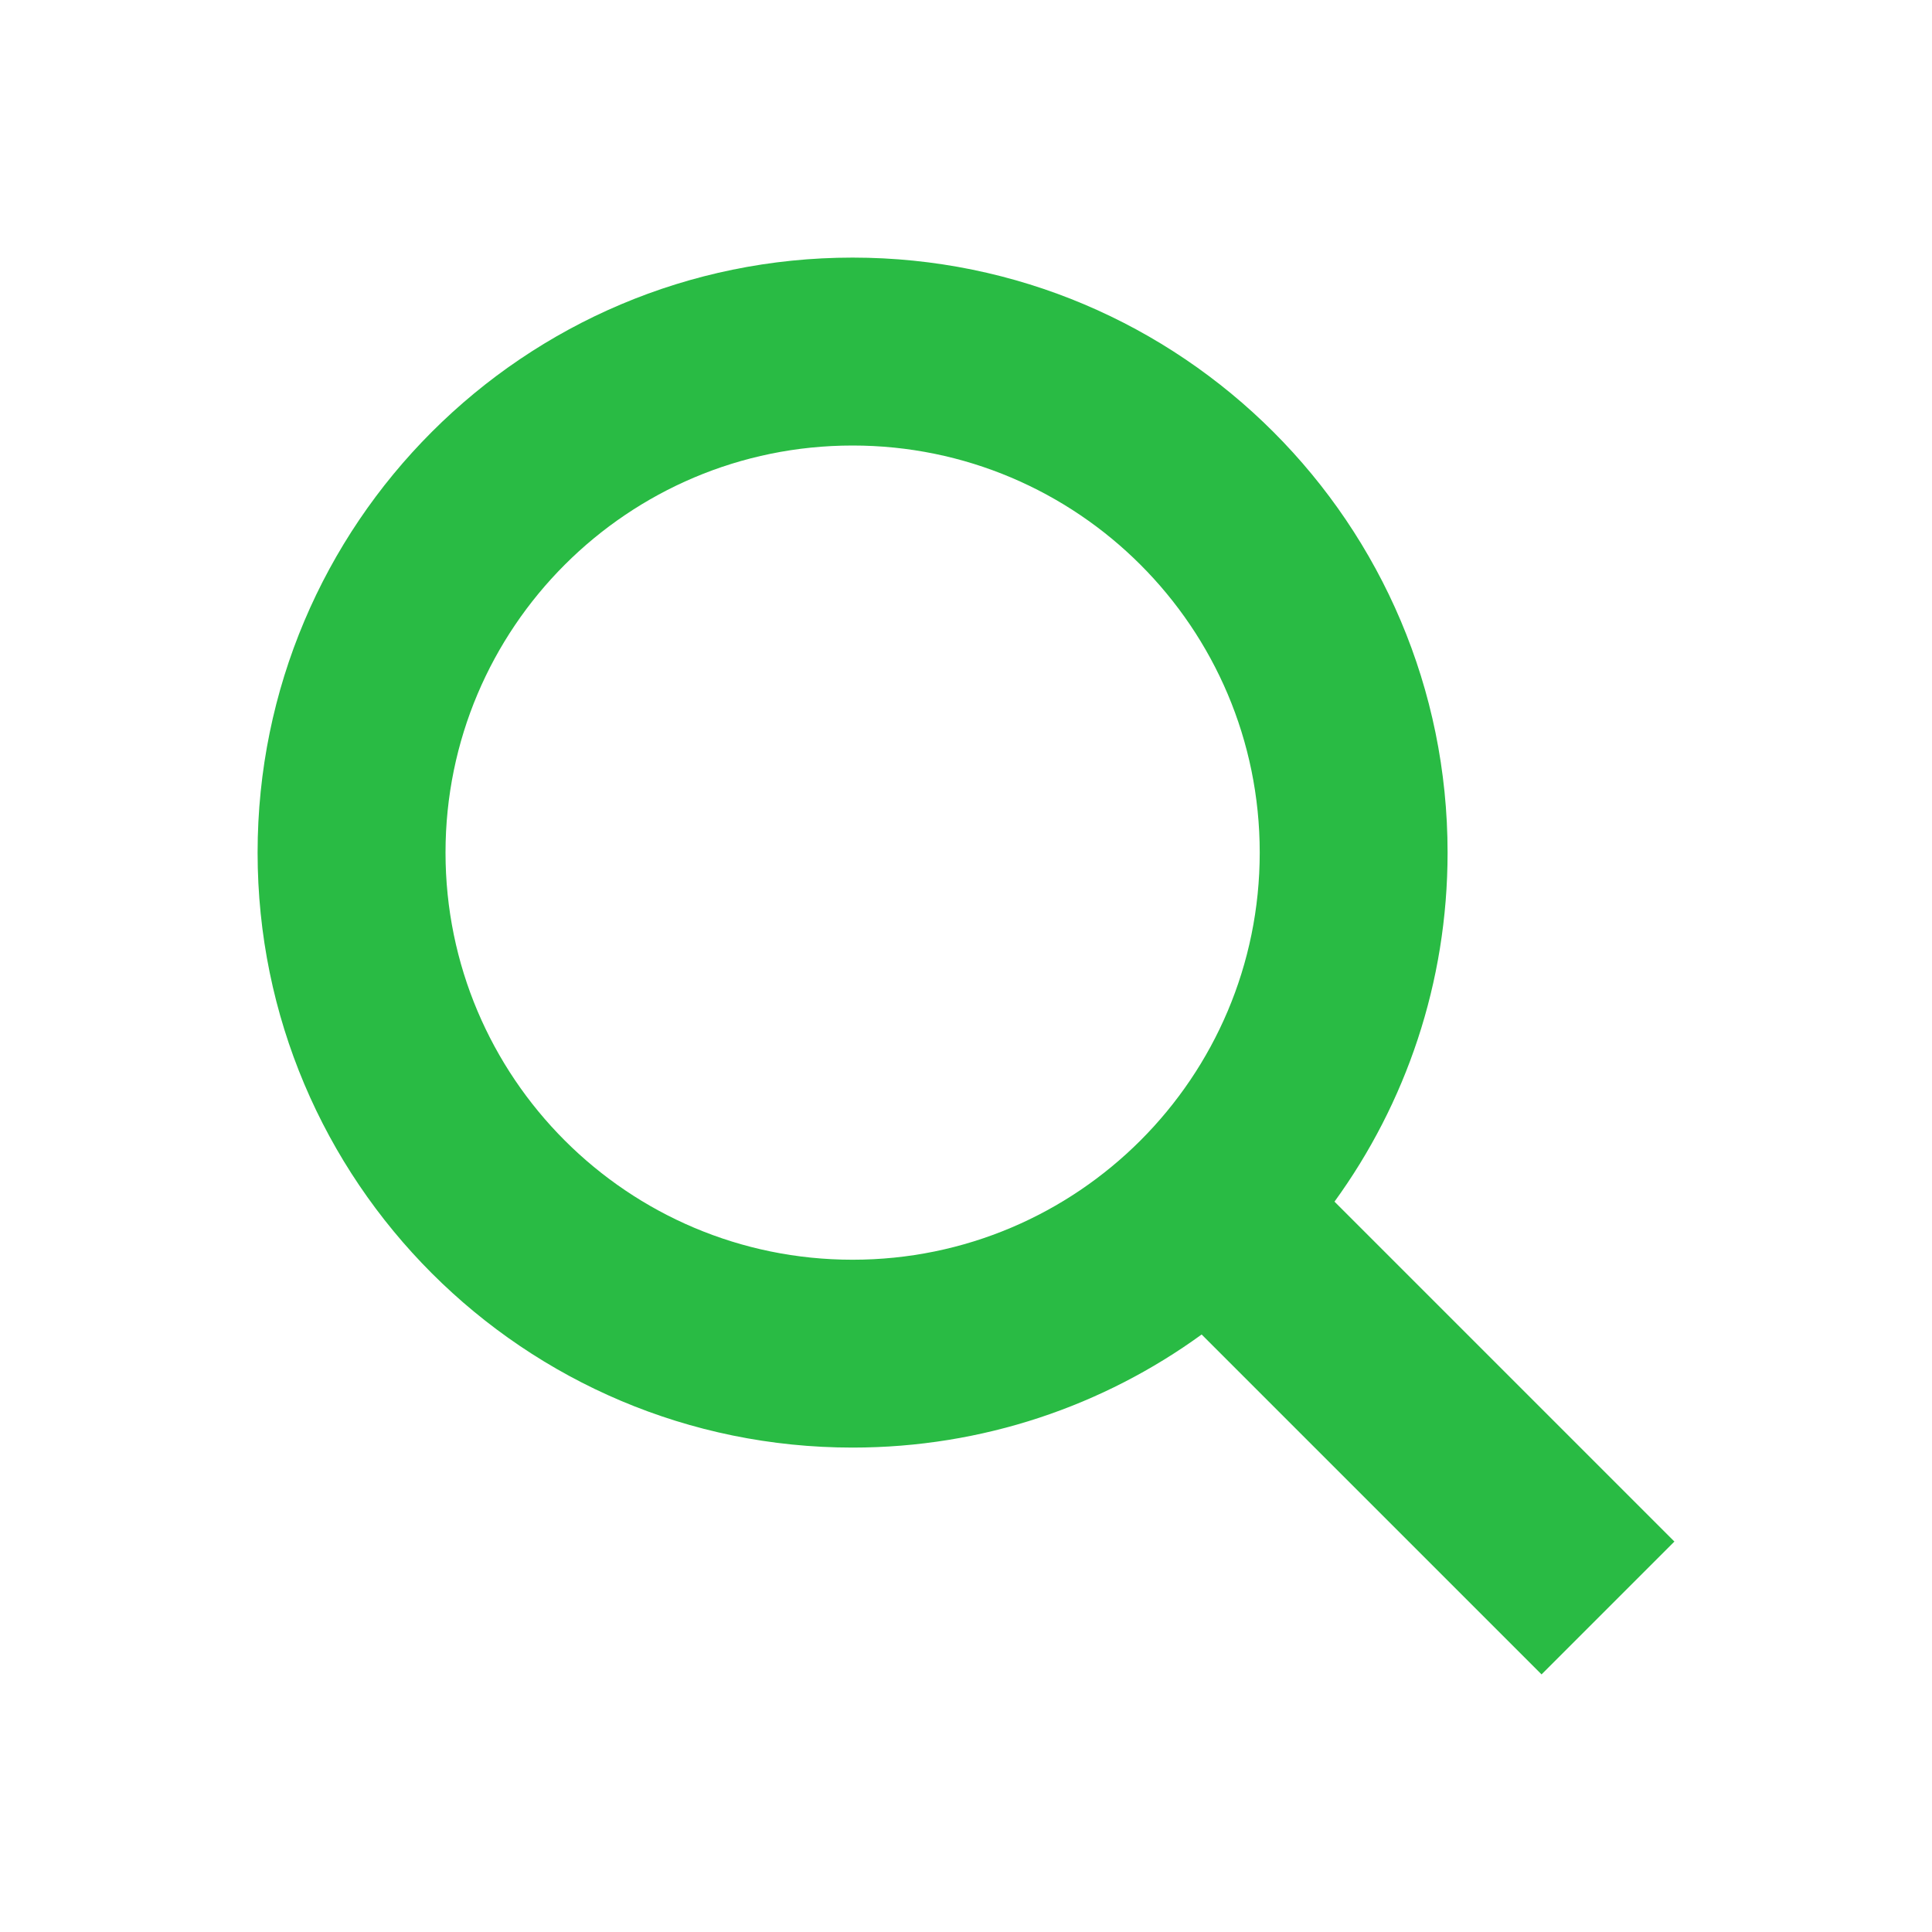 <?xml version="1.0" encoding="UTF-8"?>
<svg width="30px" height="30px" viewBox="0 0 30 30" version="1.1" xmlns="http://www.w3.org/2000/svg" xmlns:xlink="http://www.w3.org/1999/xlink">
    <g id="Icons-/-30-/-search" stroke="none" stroke-width="1" fill="none" fill-rule="evenodd">
        <path d="M13.239,4 C18.342,4 22.478,8.136 22.478,13.239 C22.478,15.264 21.827,17.137 20.722,18.659 L26,23.937 L23.937,26 L18.659,20.722 C17.137,21.827 15.264,22.478 13.239,22.478 C8.136,22.478 4,18.342 4,13.239 C4,8.136 8.136,4 13.239,4 Z M13.239,6.918 C9.748,6.918 6.918,9.748 6.918,13.239 C6.918,16.73 9.748,19.561 13.239,19.561 C16.73,19.561 19.561,16.73 19.561,13.239 C19.561,9.748 16.73,6.918 13.239,6.918 Z" id="Combined-Shape" fill="#29BB44" fill-rule="nonzero"></path>
    </g>
</svg>